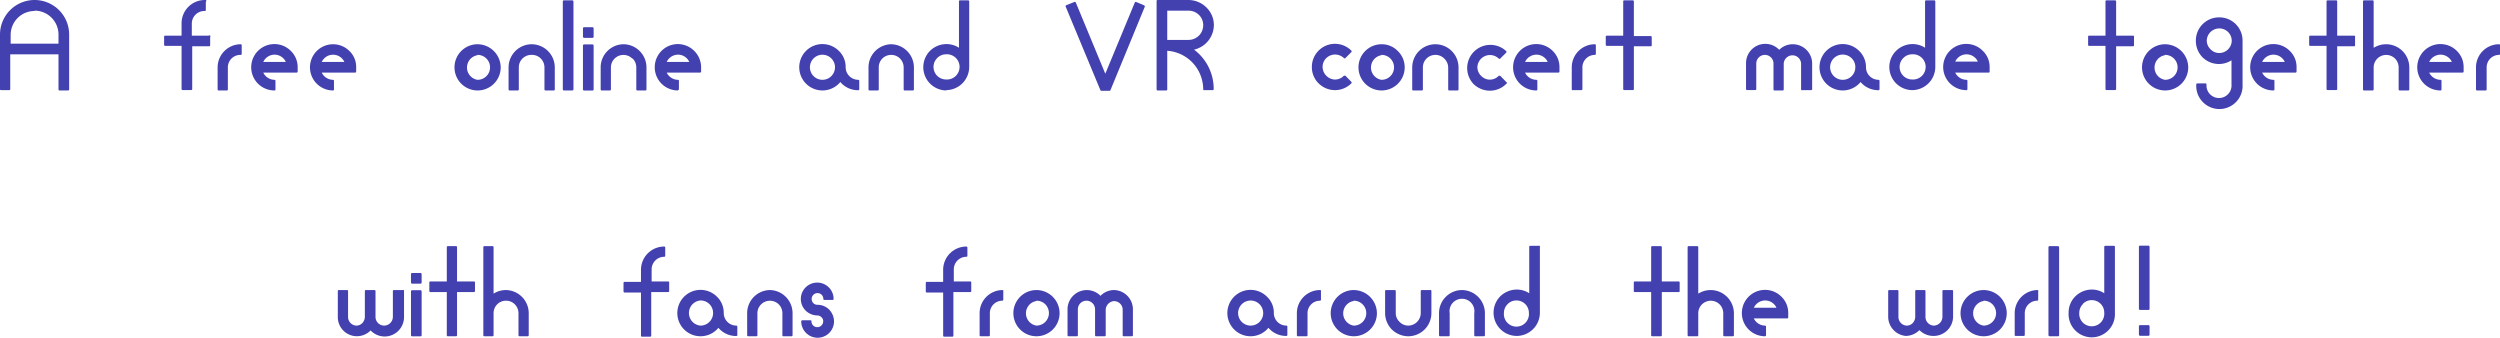 <svg xmlns="http://www.w3.org/2000/svg" viewBox="0 0 305.12 41.23"><defs><style>.cls-1{fill:#4340b0;}</style></defs><g id="レイヤー_2" data-name="レイヤー 2"><g id="レイヤー_1-2" data-name="レイヤー 1"><path class="cls-1" d="M4.22,0A4.22,4.22,0,0,0,0,4.26v6.66A.12.12,0,0,0,.12,11h1a.12.12,0,0,0,.13-.12V6.63H7.14v4.29a.12.12,0,0,0,.12.12H8.31a.12.12,0,0,0,.13-.12V4.26A4.22,4.22,0,0,0,4.22,0Zm0,1.3A2.92,2.92,0,0,1,7.14,4.26V5.33H1.3V4.26A2.92,2.92,0,0,1,4.22,1.34Z"/><path class="cls-1" d="M25.47,4.35H23.41V2.88A1.54,1.54,0,0,1,25,1.34a.12.12,0,0,0,.12-.12v-1A.12.12,0,0,0,25,0a2.84,2.84,0,0,0-2.84,2.84V4.35h-2a.12.12,0,0,0-.13.12v1a.13.13,0,0,0,.13.13h2v5.27a.12.12,0,0,0,.13.12h1.05a.12.12,0,0,0,.12-.12V5.65h2.06a.13.13,0,0,0,.13-.13v-1A.12.12,0,0,0,25.47,4.35Z"/><path class="cls-1" d="M29.38,5.4a2.83,2.83,0,0,0-2.82,2.83v2.69a.12.12,0,0,0,.13.12h1a.12.12,0,0,0,.12-.12V8.23A1.52,1.52,0,0,1,29.38,6.7a.12.12,0,0,0,.12-.13V5.52A.12.12,0,0,0,29.38,5.4Z"/><path class="cls-1" d="M33.49,5.38a2.83,2.83,0,0,0,0,5.66.12.12,0,0,0,.13-.12V9.87a.13.13,0,0,0-.13-.13,1.54,1.54,0,0,1-1.36-.88H36.2a.13.13,0,0,0,.13-.13V8.21a2.75,2.75,0,0,0-.84-2A2.81,2.81,0,0,0,33.49,5.38Zm0,1.29a1.52,1.52,0,0,1,1.09.45,1.32,1.32,0,0,1,.3.44H32.13A1.53,1.53,0,0,1,33.49,6.67Z"/><path class="cls-1" d="M40.63,9.74a1.53,1.53,0,0,1-1.36-.88h4.07a.13.13,0,0,0,.13-.13V8.21a2.68,2.68,0,0,0-.84-2,2.82,2.82,0,1,0-2,4.83.12.12,0,0,0,.13-.12V9.87A.13.13,0,0,0,40.63,9.74ZM39.27,7.56a1.52,1.52,0,0,1,2.76,0Z"/><path class="cls-1" d="M61.11,8.23A2.85,2.85,0,0,0,58.27,5.4a2.82,2.82,0,1,0,2.84,2.83ZM58.27,6.7a1.51,1.51,0,0,1,1.09.44,1.52,1.52,0,0,1-1.09,2.6,1.52,1.52,0,0,1,0-3Z"/><path class="cls-1" d="M64.89,5.4a2.83,2.83,0,0,0-2.82,2.83v2.69a.12.12,0,0,0,.13.12h1a.12.12,0,0,0,.12-.12V8.23A1.52,1.52,0,0,1,64.89,6.7,1.49,1.49,0,0,1,66,7.14a1.54,1.54,0,0,1,.45,1.09v2.69a.12.12,0,0,0,.13.12h1a.12.12,0,0,0,.13-.12V8.23A2.83,2.83,0,0,0,64.89,5.4Z"/><rect class="cls-1" x="68.69" y="0.04" width="1.3" height="11" rx="0.13"/><rect class="cls-1" x="71.15" y="5.42" width="1.3" height="5.63" rx="0.13"/><rect class="cls-1" x="71.15" y="3.32" width="1.3" height="1.3" rx="0.13"/><path class="cls-1" d="M77.21,7.14a1.54,1.54,0,0,1,.45,1.09v2.69a.12.12,0,0,0,.12.12h1a.12.12,0,0,0,.12-.12V8.23A2.83,2.83,0,0,0,76.12,5.4a2.82,2.82,0,0,0-2.81,2.83v2.69a.12.12,0,0,0,.12.12h1a.12.12,0,0,0,.13-.12V8.23a1.53,1.53,0,0,1,2.6-1.09Z"/><path class="cls-1" d="M82.74,11a.12.12,0,0,0,.12-.12V9.87a.13.13,0,0,0-.12-.13,1.54,1.54,0,0,1-1.37-.88h4.07a.13.13,0,0,0,.13-.13V8.21a2.85,2.85,0,0,0-2.83-2.83,2.83,2.83,0,0,0,0,5.66ZM81.37,7.56a1.54,1.54,0,0,1,1.37-.89,1.5,1.5,0,0,1,1.08.45,1.52,1.52,0,0,1,.31.44Z"/><path class="cls-1" d="M104.74,9.74a1.54,1.54,0,0,1-1.53-1.53,2.71,2.71,0,0,0-.83-2,2.83,2.83,0,1,0,.18,3.8,2.81,2.81,0,0,0,2.18,1,.12.12,0,0,0,.13-.12V9.87A.13.13,0,0,0,104.74,9.74Zm-4.36,0a1.53,1.53,0,1,1,1.53-1.53A1.53,1.53,0,0,1,100.38,9.74Z"/><path class="cls-1" d="M108.84,5.4A2.82,2.82,0,0,0,106,8.23v2.69a.12.12,0,0,0,.12.12h1a.12.12,0,0,0,.13-.12V8.23a1.51,1.51,0,0,1,1.51-1.53,1.49,1.49,0,0,1,1.08.44,1.54,1.54,0,0,1,.45,1.09v2.69a.12.12,0,0,0,.13.12h1a.12.12,0,0,0,.12-.12V8.23a2.83,2.83,0,0,0-2.83-2.83Z"/><path class="cls-1" d="M115.45,11a2.84,2.84,0,0,0,2.84-2.83v-8a.13.13,0,0,0-.13-.13h-1a.12.12,0,0,0-.12.13V5.83a2.8,2.8,0,0,0-1.54-.45,2.88,2.88,0,0,0-2,.83,2.84,2.84,0,0,0,2,4.83Zm0-1.3a1.53,1.53,0,0,1-1.06-2.62,1.46,1.46,0,0,1,1.06-.45,1.54,1.54,0,1,1,0,3.07Z"/><path class="cls-1" d="M138.66.24h-.09a.12.12,0,0,0-.07.07L134.9,9,131.3.31a.13.13,0,0,0-.17-.07l-1,.4a.12.12,0,0,0-.07.16L134.3,11a.12.12,0,0,0,.11.08h1a.13.13,0,0,0,.12-.08L139.72.82a.14.14,0,0,0-.07-.16Z"/><path class="cls-1" d="M148.15,3.09a3,3,0,0,0-.9-2.17A3.13,3.13,0,0,0,145.06,0h-3.78a.12.12,0,0,0-.12.12v10.8a.12.12,0,0,0,.12.12h1.05a.12.12,0,0,0,.13-.12V6.2a4.68,4.68,0,0,1,3,1.36,4.75,4.75,0,0,1,1.39,3.36A.12.12,0,0,0,147,11H148a.12.12,0,0,0,.13-.12,6,6,0,0,0-1.76-4.27,5.91,5.91,0,0,0-.64-.55A3.11,3.11,0,0,0,148.15,3.09Zm-1.3,0a1.79,1.79,0,0,1-1.79,1.78h-2.6V1.3h2.6a1.82,1.82,0,0,1,1.28.53A1.75,1.75,0,0,1,146.85,3.09Z"/><path class="cls-1" d="M162.93,11a2.81,2.81,0,0,0,2-.83.13.13,0,0,0,0-.18l-.73-.75a.12.12,0,0,0-.09,0h0a.14.14,0,0,0-.09,0,1.51,1.51,0,0,1-1.09.47,1.57,1.57,0,0,1-1.51-1.52,1.49,1.49,0,0,1,.45-1.1,1.55,1.55,0,0,1,2.15,0,.13.13,0,0,0,.18,0l.73-.73a.13.13,0,0,0,0-.18,2.82,2.82,0,0,0-4.82,2,2.77,2.77,0,0,0,.83,2A2.85,2.85,0,0,0,162.93,11Z"/><path class="cls-1" d="M171.44,8.23a2.75,2.75,0,0,0-.84-2,2.72,2.72,0,0,0-2-.83,2.82,2.82,0,1,0,2.84,2.83ZM168.6,6.7a1.51,1.51,0,0,1,1.09.44,1.52,1.52,0,0,1-1.09,2.6,1.52,1.52,0,0,1,0-3Z"/><path class="cls-1" d="M176.75,8.23v2.69a.12.12,0,0,0,.13.12h1a.12.12,0,0,0,.13-.12V8.23a2.83,2.83,0,0,0-2.83-2.83,2.83,2.83,0,0,0-2.82,2.83v2.69a.12.12,0,0,0,.13.12h1.05a.12.12,0,0,0,.12-.12V8.23a1.52,1.52,0,0,1,1.52-1.53,1.49,1.49,0,0,1,1.08.44A1.54,1.54,0,0,1,176.75,8.23Z"/><path class="cls-1" d="M183.83,10l-.73-.75a.12.12,0,0,0-.09,0h0a.12.12,0,0,0-.09,0,1.51,1.51,0,0,1-1.09.47,1.47,1.47,0,0,1-1.07-.47,1.51,1.51,0,0,1-.45-1,1.54,1.54,0,0,1,2.61-1.1.13.13,0,0,0,.18,0l.73-.73a.13.13,0,0,0,0-.18,2.83,2.83,0,0,0-4,4,2.88,2.88,0,0,0,2,.83,2.81,2.81,0,0,0,2-.83A.13.13,0,0,0,183.83,10Z"/><path class="cls-1" d="M187.5,5.38a2.83,2.83,0,0,0,0,5.66.12.12,0,0,0,.13-.12V9.87a.13.13,0,0,0-.13-.13,1.54,1.54,0,0,1-1.37-.88h4.08a.12.12,0,0,0,.12-.13V8.21a2.74,2.74,0,0,0-.83-2A2.81,2.81,0,0,0,187.5,5.38Zm0,1.29a1.52,1.52,0,0,1,1.09.45,1.32,1.32,0,0,1,.3.44h-2.76A1.54,1.54,0,0,1,187.5,6.67Z"/><path class="cls-1" d="M194.64,5.4a2.82,2.82,0,0,0-2.81,2.83v2.69A.12.12,0,0,0,192,11H193a.12.12,0,0,0,.13-.12V8.23a1.52,1.52,0,0,1,1.51-1.53.13.13,0,0,0,.13-.13V5.52A.12.12,0,0,0,194.64,5.4Z"/><path class="cls-1" d="M199.41,10.92V5.65h2.06a.12.12,0,0,0,.12-.13v-1a.12.12,0,0,0-.12-.12h-2.06V.17a.13.13,0,0,0-.13-.13h-1.05a.12.12,0,0,0-.12.13V4.35h-2a.12.12,0,0,0-.13.12v1a.13.13,0,0,0,.13.13h2v5.27a.12.12,0,0,0,.12.12h1.05A.12.12,0,0,0,199.41,10.92Z"/><path class="cls-1" d="M218.81,5.4a2.33,2.33,0,0,0-1.66.68l0,0a2.35,2.35,0,0,0-4.05,1.62v3.17a.12.12,0,0,0,.12.12h1a.12.12,0,0,0,.13-.12V7.75a1.05,1.05,0,1,1,2.1,0v3.17a.12.12,0,0,0,.12.12h1a.12.12,0,0,0,.13-.12V7.75a1.08,1.08,0,0,1,1.05-1,1.06,1.06,0,0,1,1.07,1v3.17A.12.12,0,0,0,220,11h1.05a.12.12,0,0,0,.12-.12V7.75A2.36,2.36,0,0,0,218.81,5.4Z"/><path class="cls-1" d="M229.27,9.74a1.53,1.53,0,0,1-1.53-1.53,2.75,2.75,0,0,0-.84-2,2.83,2.83,0,1,0,.18,3.8,2.83,2.83,0,0,0,2.19,1,.12.12,0,0,0,.12-.12V9.87A.12.12,0,0,0,229.27,9.74Zm-4.37,0A1.54,1.54,0,1,1,226,7.12a1.51,1.51,0,0,1,.44,1.09A1.53,1.53,0,0,1,224.9,9.74Z"/><path class="cls-1" d="M233.36,11a2.84,2.84,0,0,0,2.84-2.83v-8a.13.13,0,0,0-.13-.13h-1a.12.12,0,0,0-.12.13V5.83a2.77,2.77,0,0,0-1.54-.45,2.87,2.87,0,0,0-2,.83,2.77,2.77,0,0,0-.82,2A2.82,2.82,0,0,0,233.36,11Zm0-1.3a1.53,1.53,0,0,1-1.06-2.62,1.46,1.46,0,0,1,1.06-.45,1.54,1.54,0,1,1,0,3.07Z"/><path class="cls-1" d="M240,11a.12.12,0,0,0,.12-.12V9.87a.12.12,0,0,0-.12-.13,1.54,1.54,0,0,1-1.37-.88h4.08a.12.12,0,0,0,.12-.13V8.21a2.71,2.71,0,0,0-.83-2A2.82,2.82,0,1,0,240,11Zm-1.37-3.48a1.52,1.52,0,0,1,2.46-.44,1.32,1.32,0,0,1,.3.44Z"/><path class="cls-1" d="M260.33,4.35h-2.06V.17a.13.13,0,0,0-.13-.13h-1.05a.12.12,0,0,0-.12.13V4.35h-2a.12.12,0,0,0-.12.12v1a.12.12,0,0,0,.12.13h2v5.27a.12.12,0,0,0,.12.12h1.05a.12.12,0,0,0,.13-.12V5.65h2.06a.12.12,0,0,0,.12-.13v-1A.12.12,0,0,0,260.33,4.35Z"/><path class="cls-1" d="M264.23,5.4a2.82,2.82,0,1,0,2.84,2.83,2.85,2.85,0,0,0-2.84-2.83Zm0,1.3a1.51,1.51,0,0,1,1.09.44,1.52,1.52,0,0,1-1.09,2.6,1.52,1.52,0,0,1,0-3Z"/><path class="cls-1" d="M270.85,2.12A2.83,2.83,0,0,0,268,5a2.88,2.88,0,0,0,.82,2,2.85,2.85,0,0,0,3.53.36v2.95a1.53,1.53,0,1,1-3.05,0,.12.12,0,0,0-.12-.13h-1a.13.13,0,0,0-.13.13,2.83,2.83,0,1,0,5.65,0V5A2.83,2.83,0,0,0,270.85,2.12Zm0,4.35A1.44,1.44,0,0,1,269.78,6,1.48,1.48,0,0,1,269.33,5a1.53,1.53,0,0,1,1.52-1.53A1.51,1.51,0,0,1,272.38,5,1.53,1.53,0,0,1,270.85,6.47Z"/><path class="cls-1" d="M277.46,5.38a2.83,2.83,0,0,0,0,5.66.12.12,0,0,0,.13-.12V9.87a.13.13,0,0,0-.13-.13,1.54,1.54,0,0,1-1.37-.88h4.08a.12.12,0,0,0,.12-.13V8.21a2.71,2.71,0,0,0-.83-2A2.81,2.81,0,0,0,277.46,5.38Zm0,1.29a1.54,1.54,0,0,1,1.09.45,1.32,1.32,0,0,1,.3.44h-2.76A1.54,1.54,0,0,1,277.46,6.67Z"/><path class="cls-1" d="M287.31,4.35h-2.06V.17a.12.12,0,0,0-.12-.13h-1.05a.13.13,0,0,0-.13.13V4.35h-2a.12.12,0,0,0-.12.12v1a.12.12,0,0,0,.12.13h2v5.27a.12.12,0,0,0,.13.12h1.05a.12.12,0,0,0,.12-.12V5.65h2.06a.12.12,0,0,0,.12-.13v-1A.12.12,0,0,0,287.31,4.35Z"/><path class="cls-1" d="M291.21,5.4a2.86,2.86,0,0,0-1.51.44V.17a.12.12,0,0,0-.12-.13h-1.05a.13.13,0,0,0-.13.13V10.92a.12.12,0,0,0,.13.12h1.05a.12.12,0,0,0,.12-.12V8.23a1.53,1.53,0,0,1,2.6-1.09,1.54,1.54,0,0,1,.45,1.09v2.69a.12.12,0,0,0,.12.12h1.05a.12.12,0,0,0,.13-.12V8.23a2.83,2.83,0,0,0-2.84-2.83Z"/><path class="cls-1" d="M297.85,5.38a2.83,2.83,0,0,0,0,5.66.12.12,0,0,0,.13-.12V9.87a.13.13,0,0,0-.13-.13,1.54,1.54,0,0,1-1.37-.88h4.08a.12.12,0,0,0,.12-.13V8.21a2.74,2.74,0,0,0-.83-2A2.81,2.81,0,0,0,297.85,5.38Zm0,1.29a1.54,1.54,0,0,1,1.09.45,1.32,1.32,0,0,1,.3.44h-2.76A1.54,1.54,0,0,1,297.85,6.67Z"/><path class="cls-1" d="M305,5.4a2.82,2.82,0,0,0-2.81,2.83v2.69a.12.12,0,0,0,.12.12h1.05a.12.12,0,0,0,.13-.12V8.23A1.52,1.52,0,0,1,305,6.7a.13.13,0,0,0,.13-.13V5.52A.12.12,0,0,0,305,5.4Z"/><path class="cls-1" d="M49.13,35.4H48.08a.12.12,0,0,0-.13.12v3.15a1.08,1.08,0,0,1-1.07,1.07,1.06,1.06,0,0,1-1.05-1.07V35.52a.12.12,0,0,0-.13-.12H44.65a.12.12,0,0,0-.12.12v3.15a1.13,1.13,0,0,1-.3.75,1,1,0,0,1-.75.32,1.06,1.06,0,0,1-1-1.07V35.52a.12.12,0,0,0-.13-.12h-1a.12.12,0,0,0-.12.12v3.15a2.33,2.33,0,0,0,4,1.66l0,0a2.41,2.41,0,0,0,1.71.74,2.37,2.37,0,0,0,2.37-2.37V35.52A.12.12,0,0,0,49.13,35.4Z"/><rect class="cls-1" x="50.16" y="33.32" width="1.3" height="1.3" rx="0.13"/><rect class="cls-1" x="50.16" y="35.42" width="1.3" height="5.63" rx="0.13"/><path class="cls-1" d="M57.84,34.35H55.78V30.17a.12.12,0,0,0-.12-.13h-1a.13.13,0,0,0-.13.13v4.18h-2a.12.12,0,0,0-.13.12v1.05a.13.13,0,0,0,.13.13h2v5.27a.12.12,0,0,0,.13.12h1a.12.12,0,0,0,.12-.12V35.65h2.06a.13.13,0,0,0,.13-.13V34.47A.12.12,0,0,0,57.84,34.35Z"/><path class="cls-1" d="M61.75,35.4a2.81,2.81,0,0,0-1.51.44V30.17a.13.13,0,0,0-.13-.13h-1a.12.12,0,0,0-.12.13V40.92a.12.12,0,0,0,.12.12h1a.12.12,0,0,0,.13-.12V38.23a1.51,1.51,0,0,1,1.51-1.53,1.49,1.49,0,0,1,1.08.44,1.54,1.54,0,0,1,.45,1.09v2.69a.12.12,0,0,0,.13.12h1a.12.12,0,0,0,.12-.12V38.23a2.83,2.83,0,0,0-2.83-2.83Z"/><path class="cls-1" d="M81.59,34.35H79.53V32.88a1.54,1.54,0,0,1,1.54-1.54.12.12,0,0,0,.12-.12v-1a.12.12,0,0,0-.12-.13,2.84,2.84,0,0,0-2.84,2.84v1.47h-2a.12.12,0,0,0-.13.12v1.05a.13.13,0,0,0,.13.13h2v5.27a.12.12,0,0,0,.13.12h1a.12.12,0,0,0,.12-.12V35.65h2.06a.13.13,0,0,0,.13-.13V34.47A.12.12,0,0,0,81.59,34.35Z"/><path class="cls-1" d="M89.87,39.74a1.54,1.54,0,0,1-1.54-1.53,2.71,2.71,0,0,0-.83-2,2.83,2.83,0,1,0,.18,3.8,2.82,2.82,0,0,0,2.19,1,.12.12,0,0,0,.12-.12V39.87A.13.13,0,0,0,89.87,39.74Zm-4.37,0a1.54,1.54,0,0,1,0-3.07,1.54,1.54,0,0,1,1.09.45,1.54,1.54,0,0,1-1.09,2.62Z"/><path class="cls-1" d="M94,35.4a2.82,2.82,0,0,0-2.81,2.83v2.69a.12.12,0,0,0,.12.12h1a.12.12,0,0,0,.13-.12V38.23a1.53,1.53,0,0,1,2.6-1.09,1.54,1.54,0,0,1,.45,1.09v2.69a.12.12,0,0,0,.12.12h1a.12.12,0,0,0,.12-.12V38.23A2.83,2.83,0,0,0,94,35.4Z"/><path class="cls-1" d="M99.78,35.77a.71.71,0,0,1,.71.72.12.12,0,0,0,.13.12h1a.12.12,0,0,0,.12-.12,2,2,0,1,0-4,0,2,2,0,0,0,.58,1.41,2.08,2.08,0,0,0,1.44.6.72.72,0,0,1,.5.22.63.63,0,0,1,.21.5.72.72,0,0,1-1.23.5.7.7,0,0,1-.2-.5.12.12,0,0,0-.12-.13h-1a.13.13,0,0,0-.13.13,2,2,0,0,0,2,2,2,2,0,0,0,2-2,2.08,2.08,0,0,0-.6-1.44,2,2,0,0,0-1.41-.58.72.72,0,0,1-.52-.21.76.76,0,0,1-.2-.5A.72.72,0,0,1,99.78,35.77Z"/><path class="cls-1" d="M118.47,34.35h-2.06V32.88a1.54,1.54,0,0,1,1.53-1.54.12.12,0,0,0,.13-.12v-1a.13.13,0,0,0-.13-.13,2.84,2.84,0,0,0-2.83,2.84v1.47h-2a.12.12,0,0,0-.12.12v1.05a.12.12,0,0,0,.12.13h2v5.27a.12.12,0,0,0,.12.12h1a.12.12,0,0,0,.13-.12V35.65h2.06a.12.12,0,0,0,.12-.13V34.47A.12.12,0,0,0,118.47,34.35Z"/><path class="cls-1" d="M122.37,35.4a2.82,2.82,0,0,0-2.81,2.83v2.69a.12.12,0,0,0,.12.12h1a.12.12,0,0,0,.13-.12V38.23a1.52,1.52,0,0,1,1.51-1.53.13.13,0,0,0,.13-.13v-1A.12.12,0,0,0,122.37,35.4Z"/><path class="cls-1" d="M126.49,35.4a2.82,2.82,0,1,0,2.83,2.83,2.83,2.83,0,0,0-2.83-2.83Zm0,1.3a1.53,1.53,0,0,1,1.09.44,1.57,1.57,0,0,1,.44,1.09,1.53,1.53,0,0,1-1.53,1.51,1.52,1.52,0,0,1,0-3Z"/><path class="cls-1" d="M136,35.4a2.33,2.33,0,0,0-1.66.68l0,.05a2.35,2.35,0,0,0-4.05,1.62v3.17a.12.12,0,0,0,.13.12h1a.12.12,0,0,0,.13-.12V37.75a1.05,1.05,0,0,1,2.1,0v3.17a.12.12,0,0,0,.13.12h1.05a.12.12,0,0,0,.12-.12V37.75a1.1,1.1,0,0,1,1-1,1.06,1.06,0,0,1,1.07,1v3.17a.12.12,0,0,0,.13.12h1a.12.12,0,0,0,.12-.12V37.75A2.36,2.36,0,0,0,136,35.4Z"/><path class="cls-1" d="M157,39.74a1.53,1.53,0,0,1-1.53-1.53,2.68,2.68,0,0,0-.84-2,2.83,2.83,0,1,0,.18,3.8A2.83,2.83,0,0,0,157,41a.12.12,0,0,0,.12-.12V39.87A.12.12,0,0,0,157,39.74Zm-4.37,0a1.53,1.53,0,1,1,1.54-1.53A1.53,1.53,0,0,1,152.63,39.74Z"/><path class="cls-1" d="M161.1,35.4a2.83,2.83,0,0,0-2.82,2.83v2.69a.12.12,0,0,0,.13.12h1.05a.12.12,0,0,0,.12-.12V38.23a1.52,1.52,0,0,1,1.52-1.53.12.12,0,0,0,.12-.13v-1A.12.12,0,0,0,161.1,35.4Z"/><path class="cls-1" d="M165.21,35.4a2.82,2.82,0,1,0,2.84,2.83,2.85,2.85,0,0,0-2.84-2.83Zm0,1.3a1.51,1.51,0,0,1,1.09.44,1.52,1.52,0,0,1-1.09,2.6,1.52,1.52,0,0,1,0-3Z"/><path class="cls-1" d="M174.53,35.4h-1a.12.12,0,0,0-.13.12v2.69a1.54,1.54,0,0,1-1.53,1.53,1.47,1.47,0,0,1-1.07-.47,1.42,1.42,0,0,1-.45-1.06V35.52a.12.12,0,0,0-.12-.12h-1.05a.12.12,0,0,0-.13.12v2.69a2.85,2.85,0,0,0,.82,2,2.88,2.88,0,0,0,2,.83,2.83,2.83,0,0,0,2.83-2.83V35.52A.12.12,0,0,0,174.53,35.4Z"/><path class="cls-1" d="M178.44,35.4a2.82,2.82,0,0,0-2.81,2.83v2.69a.12.12,0,0,0,.12.12h1.05a.12.12,0,0,0,.13-.12V38.23a1.52,1.52,0,1,1,3,0v2.69a.12.12,0,0,0,.13.12h1.05a.12.12,0,0,0,.12-.12V38.23a2.83,2.83,0,0,0-2.83-2.83Z"/><path class="cls-1" d="M187.76,30h-1a.12.12,0,0,0-.12.13v5.66a2.8,2.8,0,0,0-1.54-.45,2.91,2.91,0,0,0-2,.83,2.84,2.84,0,0,0,2,4.83,2.84,2.84,0,0,0,2.84-2.83v-8A.13.13,0,0,0,187.76,30ZM184,37.12a1.46,1.46,0,0,1,1.06-.45,1.52,1.52,0,0,1,1.54,1.54,1.53,1.53,0,1,1-3.05,0A1.52,1.52,0,0,1,184,37.12Z"/><path class="cls-1" d="M204.88,34.35h-2.06V30.17a.13.13,0,0,0-.13-.13h-1.05a.12.12,0,0,0-.12.13v4.18h-2a.12.12,0,0,0-.12.12v1.05a.12.12,0,0,0,.12.13h2v5.27a.12.12,0,0,0,.12.12h1.05a.12.12,0,0,0,.13-.12V35.65h2.06a.12.12,0,0,0,.12-.13V34.47A.12.12,0,0,0,204.88,34.35Z"/><path class="cls-1" d="M208.78,35.4a2.86,2.86,0,0,0-1.51.44V30.17a.13.13,0,0,0-.12-.13H206.1a.13.13,0,0,0-.13.13V40.92a.12.12,0,0,0,.13.12h1.05a.12.12,0,0,0,.12-.12V38.23a1.53,1.53,0,0,1,2.6-1.09,1.54,1.54,0,0,1,.45,1.09v2.69a.12.12,0,0,0,.12.12h1.05a.12.12,0,0,0,.13-.12V38.23a2.85,2.85,0,0,0-2.84-2.83Z"/><path class="cls-1" d="M215.42,35.38a2.83,2.83,0,0,0,0,5.66.12.12,0,0,0,.12-.12V39.87a.12.12,0,0,0-.12-.13,1.54,1.54,0,0,1-1.37-.88h4.08a.12.12,0,0,0,.12-.13v-.52a2.74,2.74,0,0,0-.83-2A2.81,2.81,0,0,0,215.42,35.38Zm0,1.29a1.54,1.54,0,0,1,1.09.45,1.32,1.32,0,0,1,.3.44h-2.76A1.54,1.54,0,0,1,215.42,36.67Z"/><path class="cls-1" d="M238.25,35.4h-1.06a.12.12,0,0,0-.12.12v3.15A1.08,1.08,0,0,1,236,39.74,1.06,1.06,0,0,1,235,38.67V35.52a.12.12,0,0,0-.13-.12h-1a.12.12,0,0,0-.12.12v3.15a1.13,1.13,0,0,1-.3.75,1,1,0,0,1-.75.32,1.06,1.06,0,0,1-1-1.07V35.52a.12.12,0,0,0-.13-.12h-1a.12.12,0,0,0-.12.12v3.15A2.36,2.36,0,0,0,232.6,41a2.39,2.39,0,0,0,1.66-.71l0,0A2.41,2.41,0,0,0,236,41a2.37,2.37,0,0,0,2.37-2.37V35.52A.12.12,0,0,0,238.25,35.4Z"/><path class="cls-1" d="M242.09,35.4a2.82,2.82,0,1,0,2.83,2.83,2.83,2.83,0,0,0-2.83-2.83Zm0,1.3a1.53,1.53,0,0,1,1.09.44,1.57,1.57,0,0,1,.44,1.09,1.53,1.53,0,0,1-1.53,1.51,1.52,1.52,0,0,1,0-3Z"/><path class="cls-1" d="M248.7,35.4a2.82,2.82,0,0,0-2.81,2.83v2.69A.12.12,0,0,0,246,41h1a.12.12,0,0,0,.12-.12V38.23a1.52,1.52,0,0,1,1.51-1.53.13.13,0,0,0,.13-.13v-1A.12.12,0,0,0,248.7,35.4Z"/><rect class="cls-1" x="250.01" y="30.04" width="1.3" height="11" rx="0.13"/><path class="cls-1" d="M258,30h-1.06a.13.13,0,0,0-.12.13v5.66a2.77,2.77,0,0,0-1.53-.45,2.88,2.88,0,0,0-2,.83,2.77,2.77,0,0,0-.82,2,2.83,2.83,0,1,0,5.65,0v-8A.13.13,0,0,0,258,30Zm-3.78,7.08a1.48,1.48,0,0,1,1.07-.45,1.52,1.52,0,0,1,1.53,1.54,1.53,1.53,0,1,1-3.05,0A1.52,1.52,0,0,1,254.21,37.12Z"/><rect class="cls-1" x="261.05" y="29.98" width="1.3" height="7.85" rx="0.13"/><rect class="cls-1" x="261.05" y="39.68" width="1.3" height="1.3" rx="0.13"/></g></g></svg>